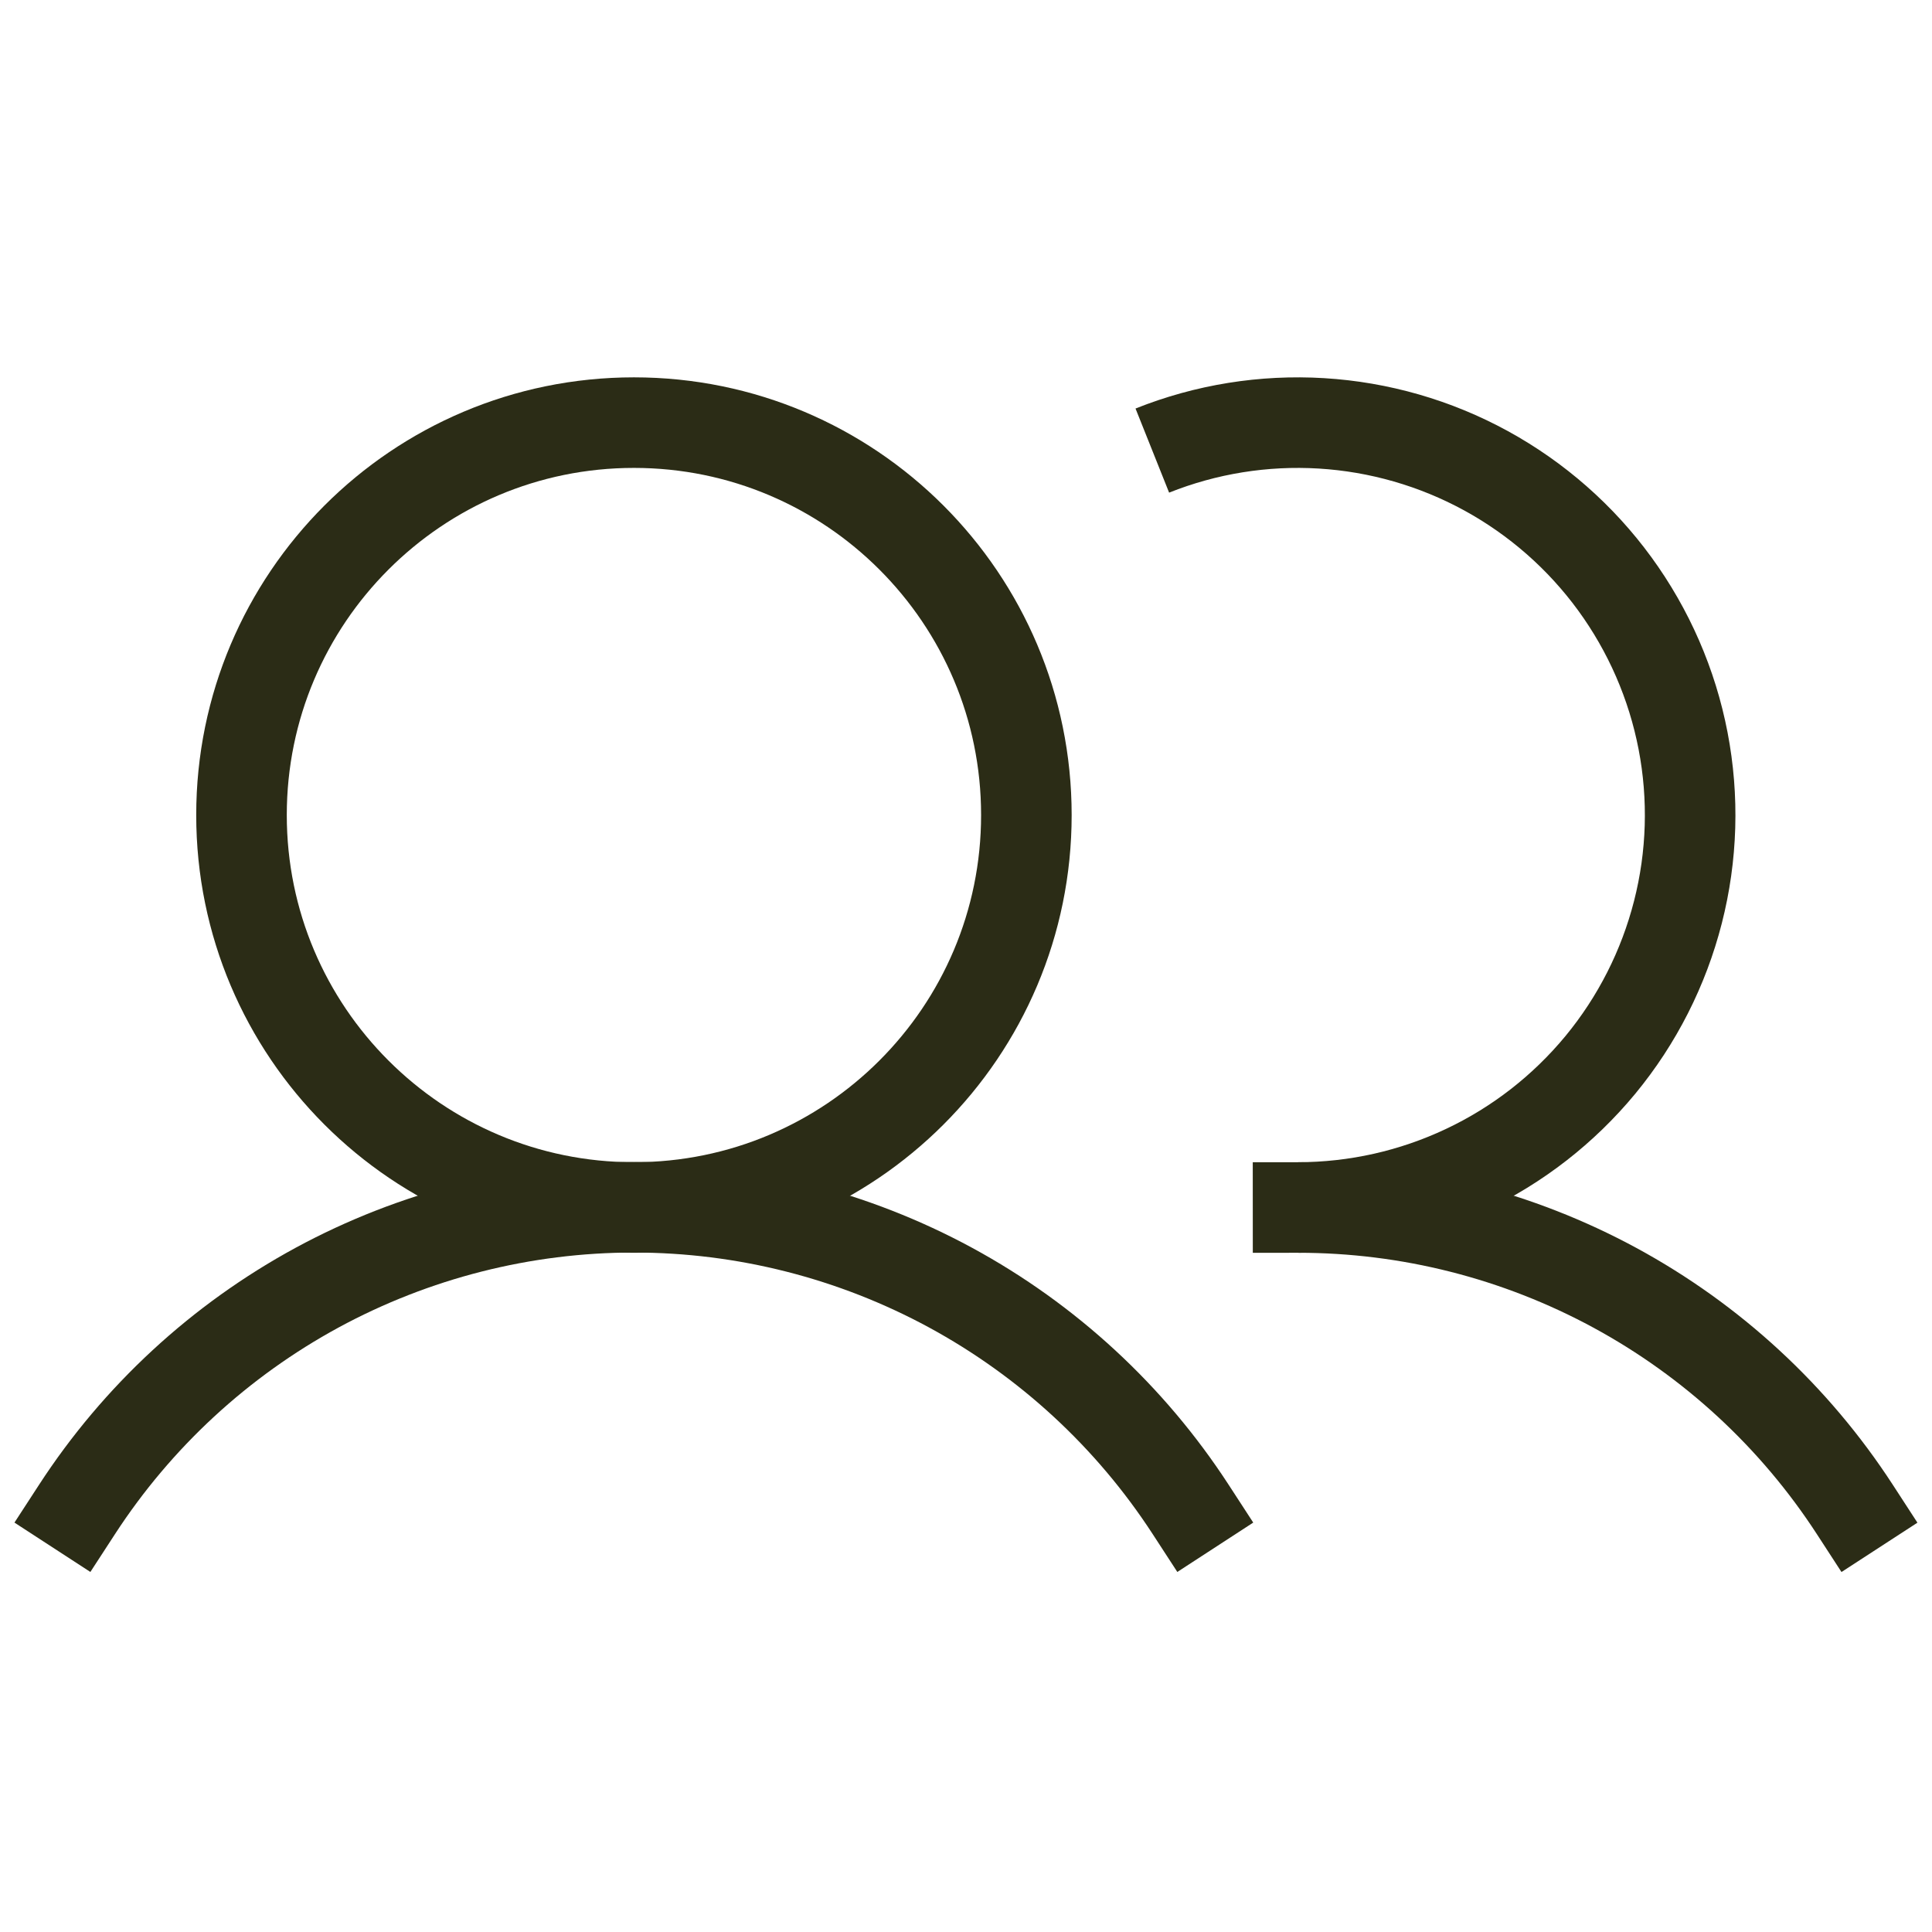 <svg width="32" height="32" viewBox="0 0 32 32" fill="none" xmlns="http://www.w3.org/2000/svg">
<g clip-path="url(#clip0_2548_3971)">
<path d="M1.277 24.999C2.276 23.463 3.643 22.201 5.253 21.327C6.864 20.454 8.667 19.996 10.499 19.996C12.331 19.996 14.134 20.454 15.744 21.327C17.354 22.201 18.721 23.463 19.72 24.999" stroke="#2B2C16" stroke-width="1.5" stroke-linecap="square" stroke-linejoin="round"/>
<path d="M21.5 20C23.332 19.999 25.135 20.456 26.746 21.329C28.356 22.202 29.723 23.464 30.721 25" stroke="#2B2C16" stroke-width="1.5" stroke-linecap="square" stroke-linejoin="round"/>
<path d="M10.5 20C14.09 20 17 17.09 17 13.5C17 9.91 14.09 7 10.5 7C6.91 7 4 9.91 4 13.5C4 17.09 6.91 20 10.5 20Z" stroke="#2B2C16" stroke-width="1.5" stroke-linecap="round" stroke-linejoin="round"/>
<path d="M19.086 7.463C19.975 7.108 20.932 6.954 21.887 7.012C22.843 7.07 23.773 7.338 24.613 7.797C25.453 8.257 26.181 8.896 26.745 9.669C27.309 10.443 27.696 11.331 27.877 12.271C28.058 13.211 28.029 14.18 27.792 15.107C27.555 16.035 27.117 16.898 26.508 17.637C25.898 18.375 25.134 18.97 24.268 19.378C23.402 19.787 22.457 19.999 21.5 20" stroke="#2B2C16" stroke-width="1.5" stroke-linejoin="round"/>
</g>
<defs>
<clipPath id="clip0_2548_3971">
<rect width="32" height="32" fill="white"/>
</clipPath>
</defs>
</svg>

